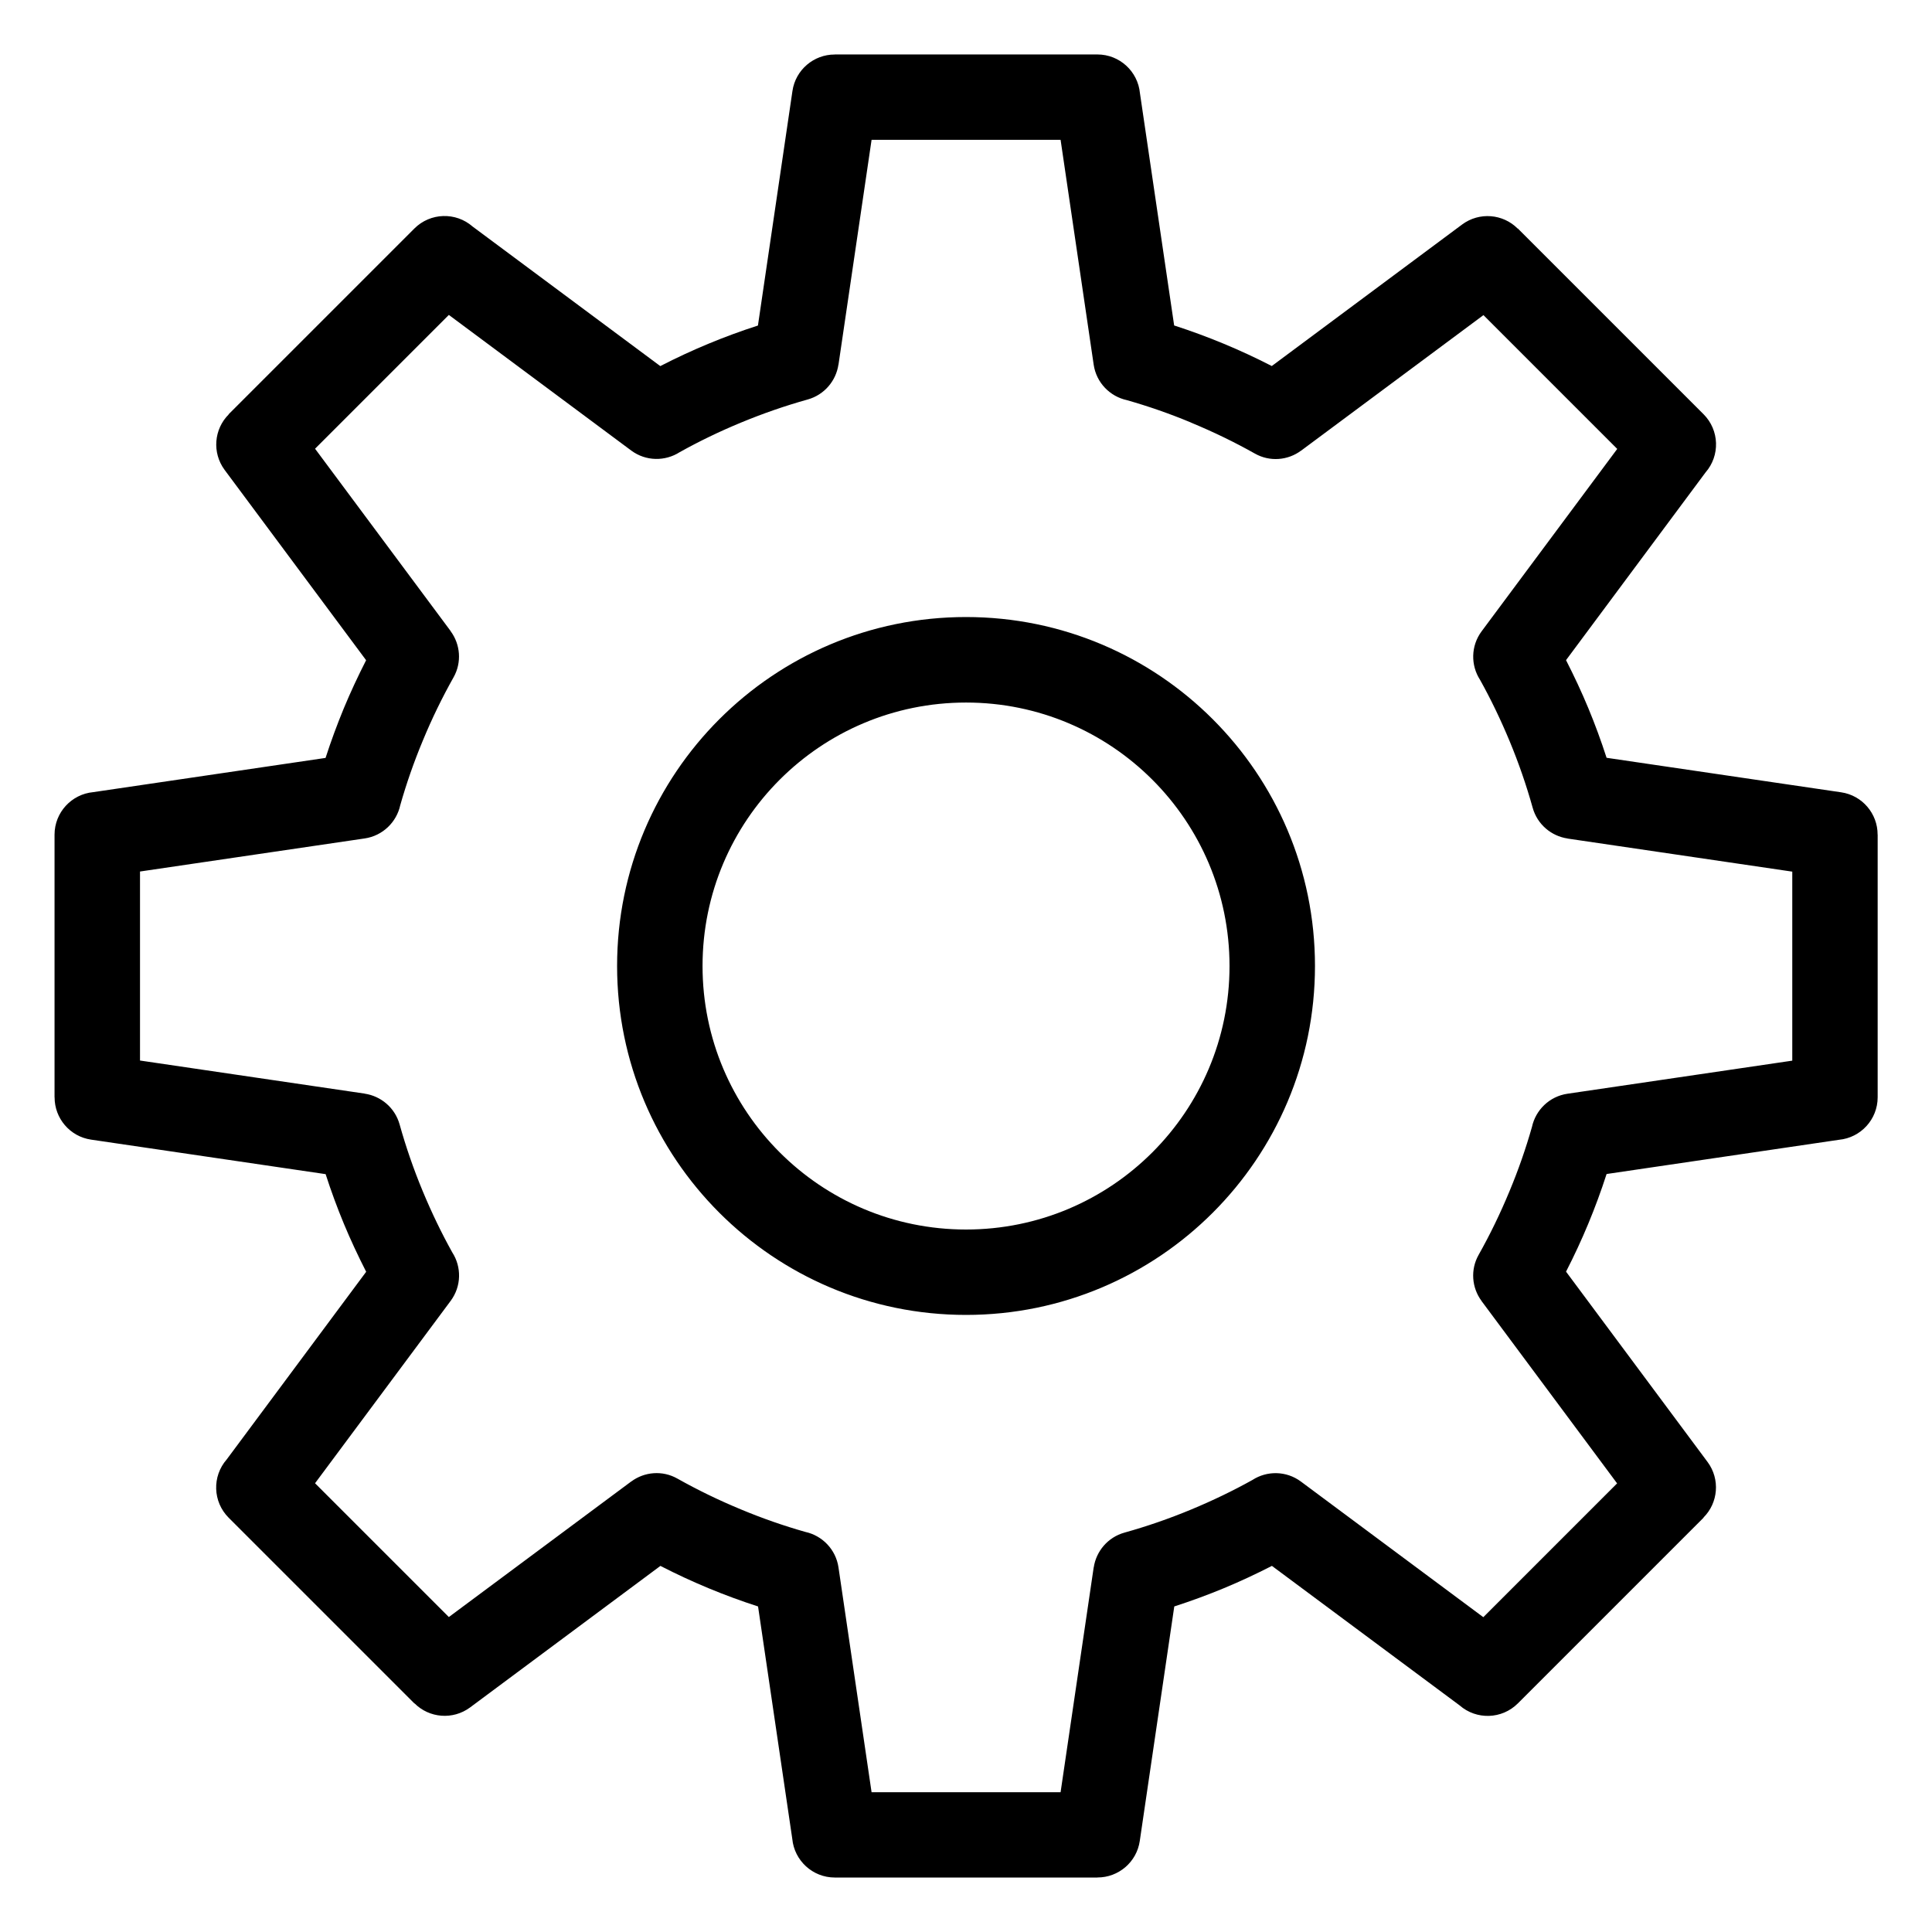 <?xml version="1.0" encoding="UTF-8"?>
<!-- Uploaded to: ICON Repo, www.iconrepo.com, Generator: ICON Repo Mixer Tools -->
<svg fill="#000000" width="800px" height="800px" version="1.1" viewBox="144 144 512 512" xmlns="http://www.w3.org/2000/svg">
 <path d="m400.01 307.52c25.527 0 48.652 10.352 65.387 27.086 16.73 16.73 27.086 39.855 27.086 65.387 0 25.527-10.352 48.652-27.086 65.387-16.73 16.73-39.855 27.086-65.387 27.086-25.527 0-48.652-10.352-65.387-27.086-16.73-16.73-27.086-39.855-27.086-65.387 0-25.527 10.352-48.652 27.086-65.387 16.73-16.73 39.855-27.086 65.387-27.086zm55.152-77.266c4.488 1.449 8.871 3.066 13.133 4.836 4.262 1.77 8.508 3.734 12.742 5.91l50.453-37.516c4.566-3.371 10.82-2.812 14.707 1.09l0.031-0.031 49.227 49.227c4.231 4.231 4.414 10.988 0.527 15.434l-36.969 49.742c2.16 4.231 4.141 8.465 5.91 12.727s3.387 8.66 4.836 13.148l62.152 9.145c5.621 0.816 9.688 5.668 9.672 11.199h0.016v69.617c0 5.894-4.504 10.73-10.246 11.273l-61.59 9.07c-1.449 4.488-3.066 8.871-4.836 13.133-1.77 4.262-3.734 8.508-5.91 12.742l37.516 50.453c3.371 4.566 2.812 10.82-1.09 14.707l0.031 0.031-49.227 49.227c-4.231 4.231-10.988 4.414-15.434 0.527l-49.742-36.969c-4.231 2.16-8.465 4.141-12.727 5.91s-8.66 3.387-13.148 4.836l-9.145 62.152c-0.816 5.621-5.668 9.688-11.199 9.672v0.016h-69.617c-5.894 0-10.73-4.504-11.273-10.246l-9.07-61.59c-4.488-1.449-8.871-3.066-13.133-4.836-4.262-1.77-8.508-3.734-12.742-5.91l-50.453 37.516c-4.566 3.371-10.82 2.812-14.707-1.09l-0.031 0.031-49.227-49.227c-4.231-4.231-4.414-10.988-0.527-15.434l36.969-49.742c-2.16-4.231-4.141-8.465-5.91-12.727-1.77-4.262-3.387-8.66-4.836-13.148l-62.152-9.145c-5.621-0.816-9.688-5.668-9.672-11.199h-0.016v-69.617c0-5.894 4.504-10.73 10.246-11.273l61.578-9.07c1.449-4.488 3.082-8.887 4.836-13.148 1.77-4.262 3.75-8.508 5.91-12.742l-37.5-50.438c-3.371-4.566-2.812-10.82 1.09-14.707l-0.031-0.031 49.227-49.227c4.231-4.231 10.988-4.414 15.434-0.527l49.742 36.984c4.219-2.176 8.465-4.141 12.727-5.91 4.262-1.77 8.645-3.387 13.148-4.836l9.145-62.152c0.816-5.621 5.668-9.688 11.199-9.672v-0.016h69.617c5.894 0 10.73 4.504 11.273 10.246l9.07 61.59zm4.473 25.727c-5.578-2.328-11.262-4.309-17.004-5.941-4.473-0.969-8.102-4.625-8.797-9.418l-8.766-59.566h-50.09l-8.766 59.566h-0.016c-0.637 4.293-3.719 8.012-8.16 9.25-5.957 1.664-11.836 3.703-17.637 6.106-5.742 2.371-11.168 5.004-16.262 7.844-3.84 2.465-8.961 2.465-12.848-0.422l-48.336-35.941-35.457 35.457 35.941 48.336-0.016 0.016c2.57 3.461 3.023 8.254 0.77 12.242-2.961 5.262-5.715 10.883-8.176 16.852-2.328 5.594-4.309 11.273-5.941 17.02-0.969 4.473-4.625 8.102-9.418 8.812l-59.551 8.766v50.09l59.551 8.766v0.016c4.293 0.637 8.012 3.719 9.25 8.16 1.664 5.957 3.703 11.852 6.106 17.637 2.387 5.742 5.004 11.168 7.844 16.262 2.481 3.84 2.465 8.961-0.422 12.848l-35.941 48.336 35.457 35.457 48.352-35.941v0.016c3.461-2.57 8.254-3.023 12.242-0.754 5.262 2.961 10.883 5.699 16.867 8.176 5.578 2.328 11.262 4.309 17.004 5.941 4.473 0.969 8.102 4.625 8.797 9.418l8.766 59.566h50.09l8.766-59.551h0.016c0.637-4.293 3.719-8.012 8.16-9.25 5.957-1.664 11.852-3.703 17.637-6.106 5.742-2.387 11.168-5.004 16.262-7.844 3.84-2.481 8.961-2.465 12.848 0.422l48.336 35.941 35.457-35.457-35.941-48.352h0.016c-2.57-3.461-3.023-8.254-0.754-12.242 2.961-5.262 5.699-10.883 8.176-16.867 2.328-5.578 4.309-11.262 5.941-17.004 0.969-4.473 4.625-8.102 9.418-8.797l59.566-8.766v-50.09l-59.551-8.766v-0.016c-4.293-0.637-8.012-3.719-9.25-8.16-1.664-5.957-3.703-11.852-6.106-17.637-2.387-5.742-5.004-11.168-7.844-16.262-2.481-3.84-2.465-8.961 0.422-12.848l35.941-48.336-35.457-35.457-48.352 35.941v-0.016c-3.461 2.57-8.254 3.023-12.242 0.754-5.262-2.961-10.883-5.699-16.867-8.176zm-10.246 94.648c-12.637-12.637-30.094-20.449-49.379-20.449-19.285 0-36.742 7.812-49.379 20.449-12.637 12.637-20.449 30.094-20.449 49.379 0 19.285 7.812 36.742 20.449 49.379 12.637 12.637 30.094 20.449 49.379 20.449 19.285 0 36.742-7.812 49.379-20.449s20.449-30.094 20.449-49.379c0-19.285-7.812-36.742-20.449-49.379z"/>
</svg>